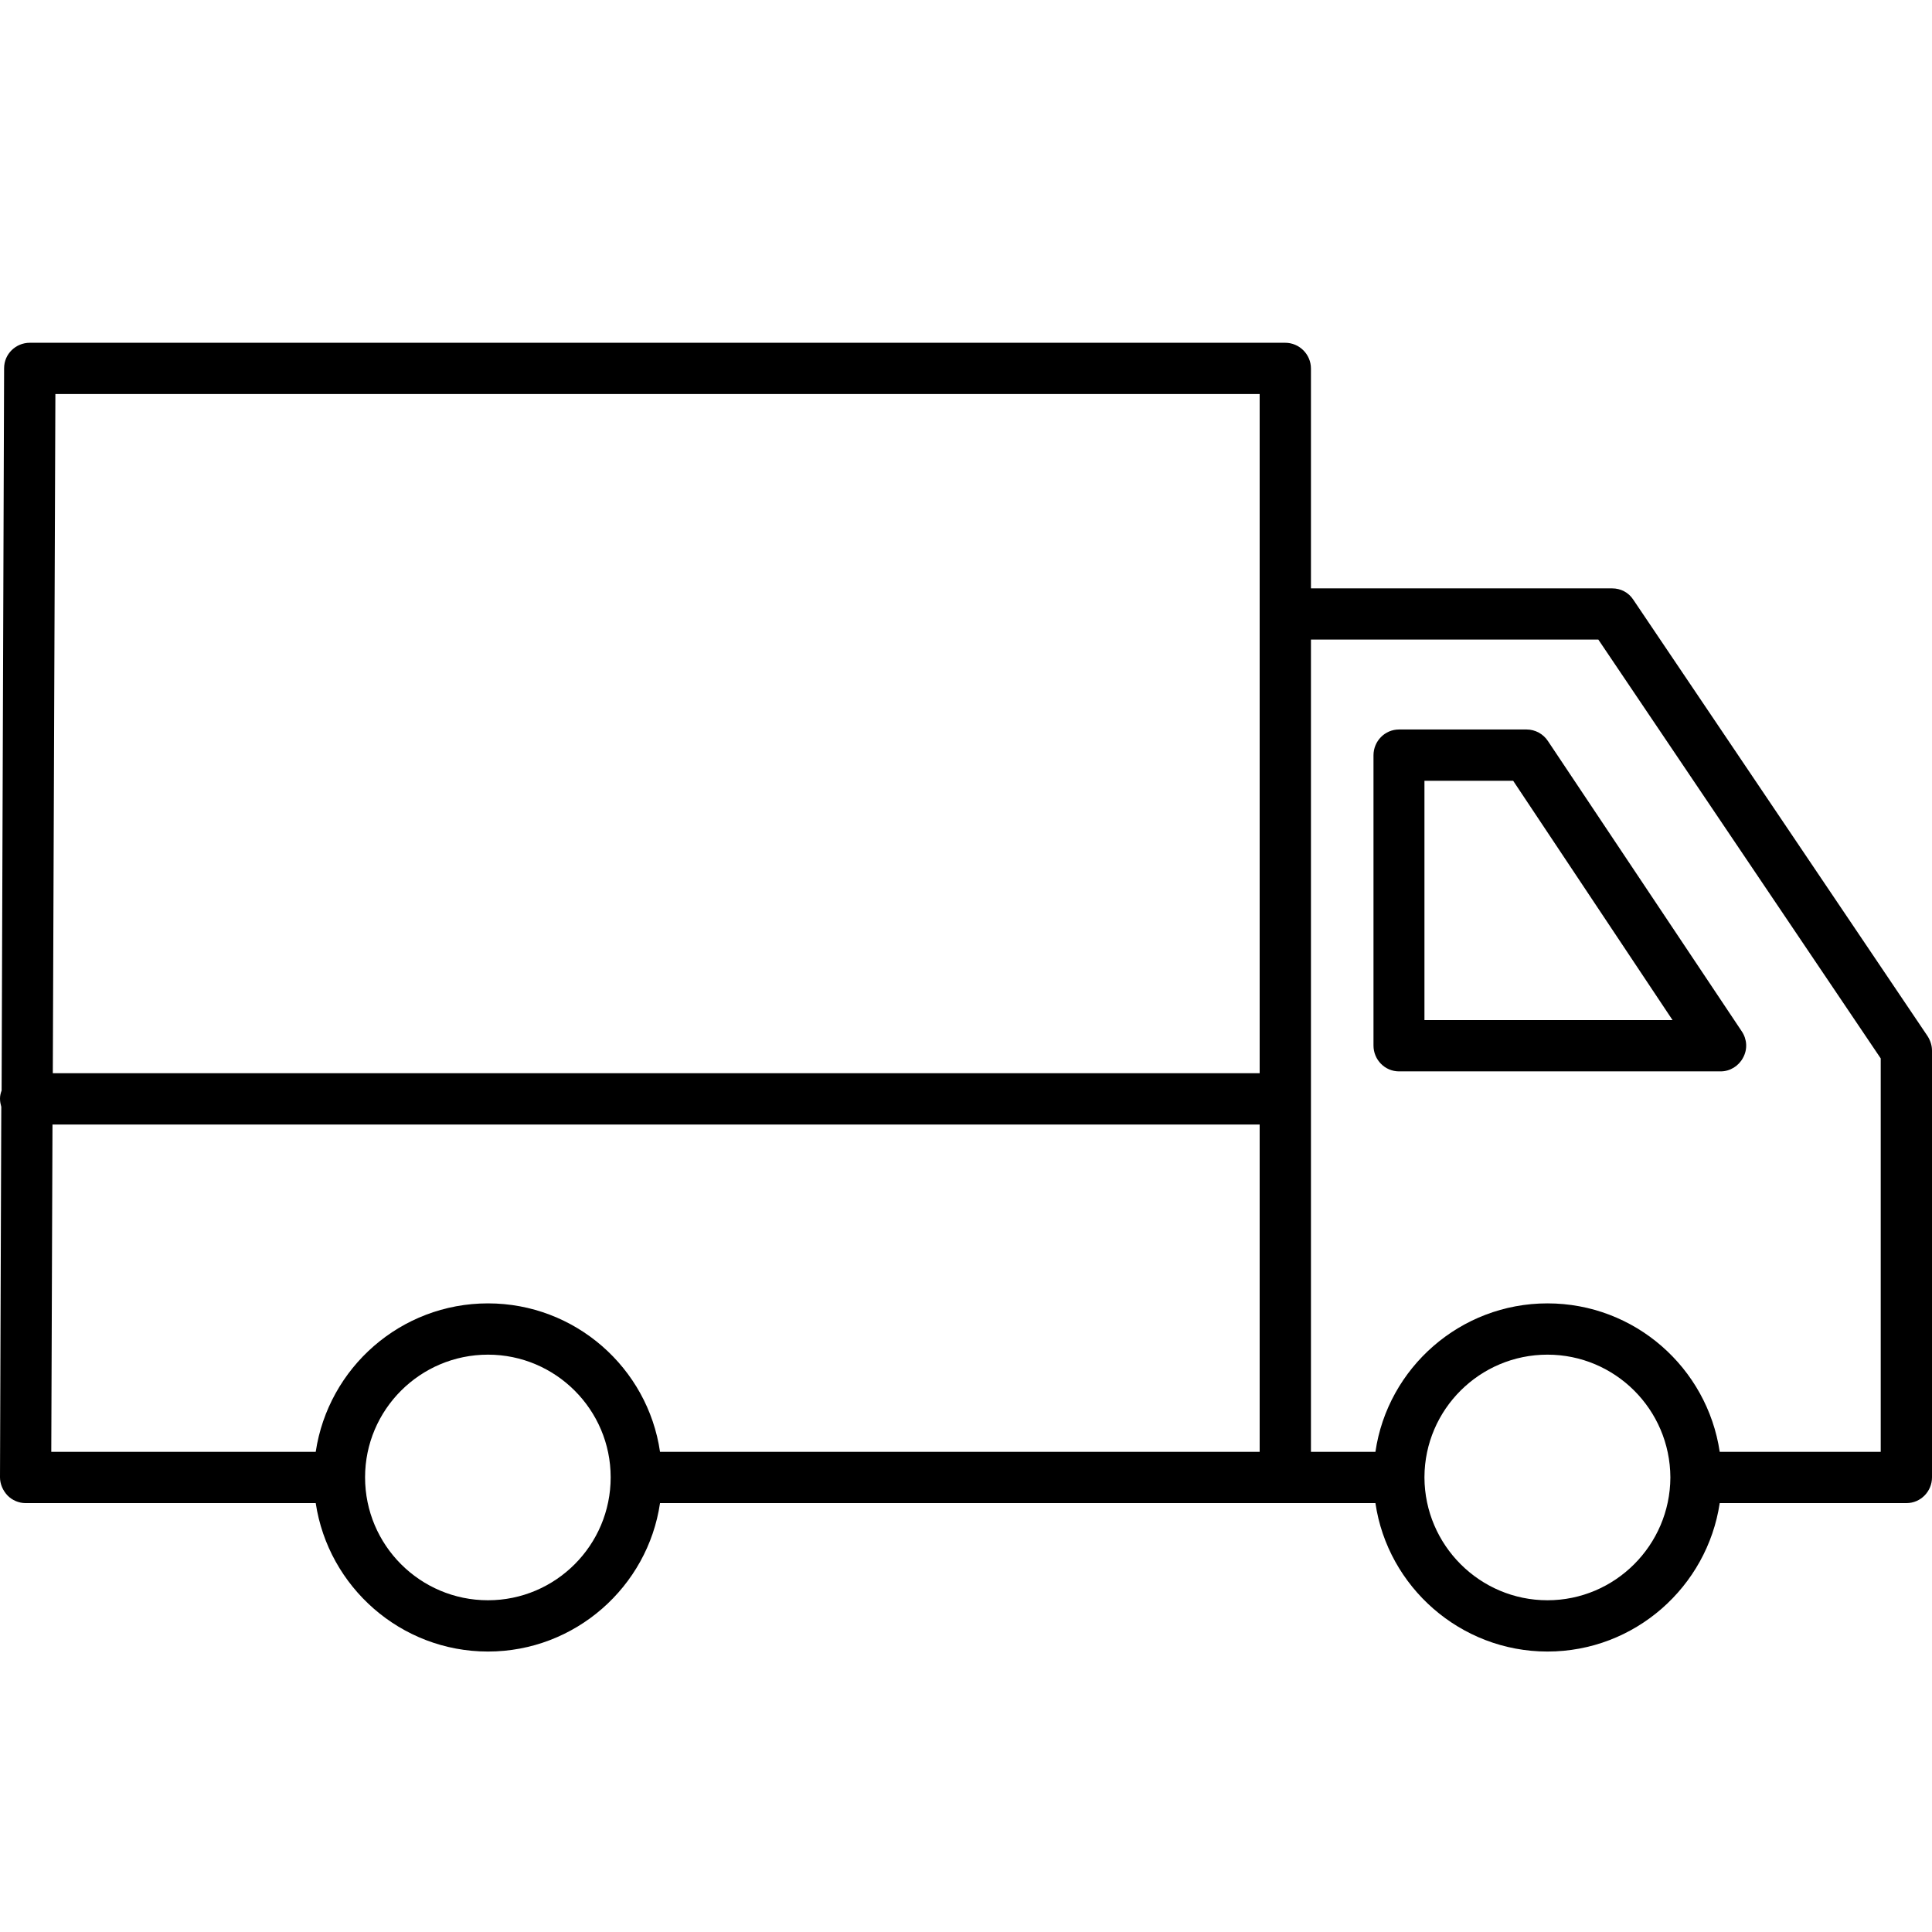 <svg version="1.1" viewBox="0 0 24 24" height="24px" width="24px" xmlns:xlink="http://www.w3.org/1999/xlink" xmlns="http://www.w3.org/2000/svg">
<g id="surface1">
<path d="M 23.945 12.871 L 20.289 7.449 C 20.23 7.359 20.133 7.309 20.027 7.309 L 16.285 7.309 L 16.285 4.578 C 16.285 4.402 16.141 4.258 15.965 4.258 L 0.371 4.258 C 0.195 4.258 0.051 4.398 0.051 4.574 L 0.02 13.547 C 0.008 13.578 0 13.613 0 13.648 C 0 13.688 0.008 13.719 0.016 13.75 L 0 18.352 C 0 18.434 0.035 18.516 0.094 18.578 C 0.152 18.637 0.234 18.672 0.316 18.672 L 3.922 18.672 C 4.078 19.711 4.977 20.516 6.062 20.516 C 7.145 20.516 8.047 19.711 8.199 18.672 L 17.086 18.672 C 17.238 19.711 18.141 20.516 19.223 20.516 C 20.309 20.516 21.207 19.711 21.363 18.672 L 23.684 18.672 C 23.859 18.672 24 18.527 24 18.352 L 24 13.051 C 24 12.988 23.98 12.926 23.945 12.871 Z M 15.648 4.895 L 15.648 13.332 L 0.656 13.332 L 0.688 4.895 Z M 6.062 19.879 C 5.219 19.879 4.535 19.195 4.535 18.352 C 4.535 17.512 5.219 16.828 6.062 16.828 C 6.902 16.828 7.586 17.512 7.586 18.352 C 7.586 19.195 6.902 19.879 6.062 19.879 Z M 15.145 18.035 L 8.199 18.035 C 8.047 16.992 7.145 16.191 6.062 16.191 C 4.977 16.191 4.078 16.992 3.922 18.035 L 0.637 18.035 L 0.652 13.969 L 15.648 13.969 L 15.648 18.035 Z M 19.223 19.879 C 18.383 19.879 17.699 19.195 17.695 18.355 C 17.695 18.355 17.695 18.352 17.695 18.352 C 17.695 18.352 17.695 18.352 17.695 18.348 C 17.699 17.508 18.383 16.828 19.223 16.828 C 20.062 16.828 20.746 17.508 20.75 18.352 C 20.75 18.352 20.75 18.352 20.75 18.355 C 20.746 19.195 20.062 19.879 19.223 19.879 Z M 23.363 18.035 L 21.363 18.035 C 21.207 16.992 20.309 16.191 19.223 16.191 C 18.141 16.191 17.238 16.992 17.086 18.035 L 16.285 18.035 L 16.285 13.652 C 16.285 13.652 16.285 13.652 16.285 13.648 L 16.285 7.945 L 19.855 7.945 L 23.363 13.148 Z M 23.363 18.035" style="stroke:none;fill-rule:nonzero;fill:rgb(0%,0%,0%);fill-opacity:1;"></path>
<path d="M 18.965 9.062 L 17.379 9.062 C 17.203 9.062 17.062 9.207 17.062 9.383 L 17.062 12.988 C 17.062 13.164 17.203 13.309 17.379 13.309 L 21.375 13.309 C 21.492 13.309 21.598 13.242 21.652 13.141 C 21.711 13.035 21.703 12.91 21.637 12.812 L 19.23 9.207 C 19.172 9.117 19.07 9.062 18.965 9.062 Z M 17.695 12.672 L 17.695 9.699 L 18.797 9.699 L 20.777 12.672 Z M 17.695 12.672" style="stroke:none;fill-rule:nonzero;fill:rgb(0%,0%,0%);fill-opacity:1;"></path>
</g>
</svg>
